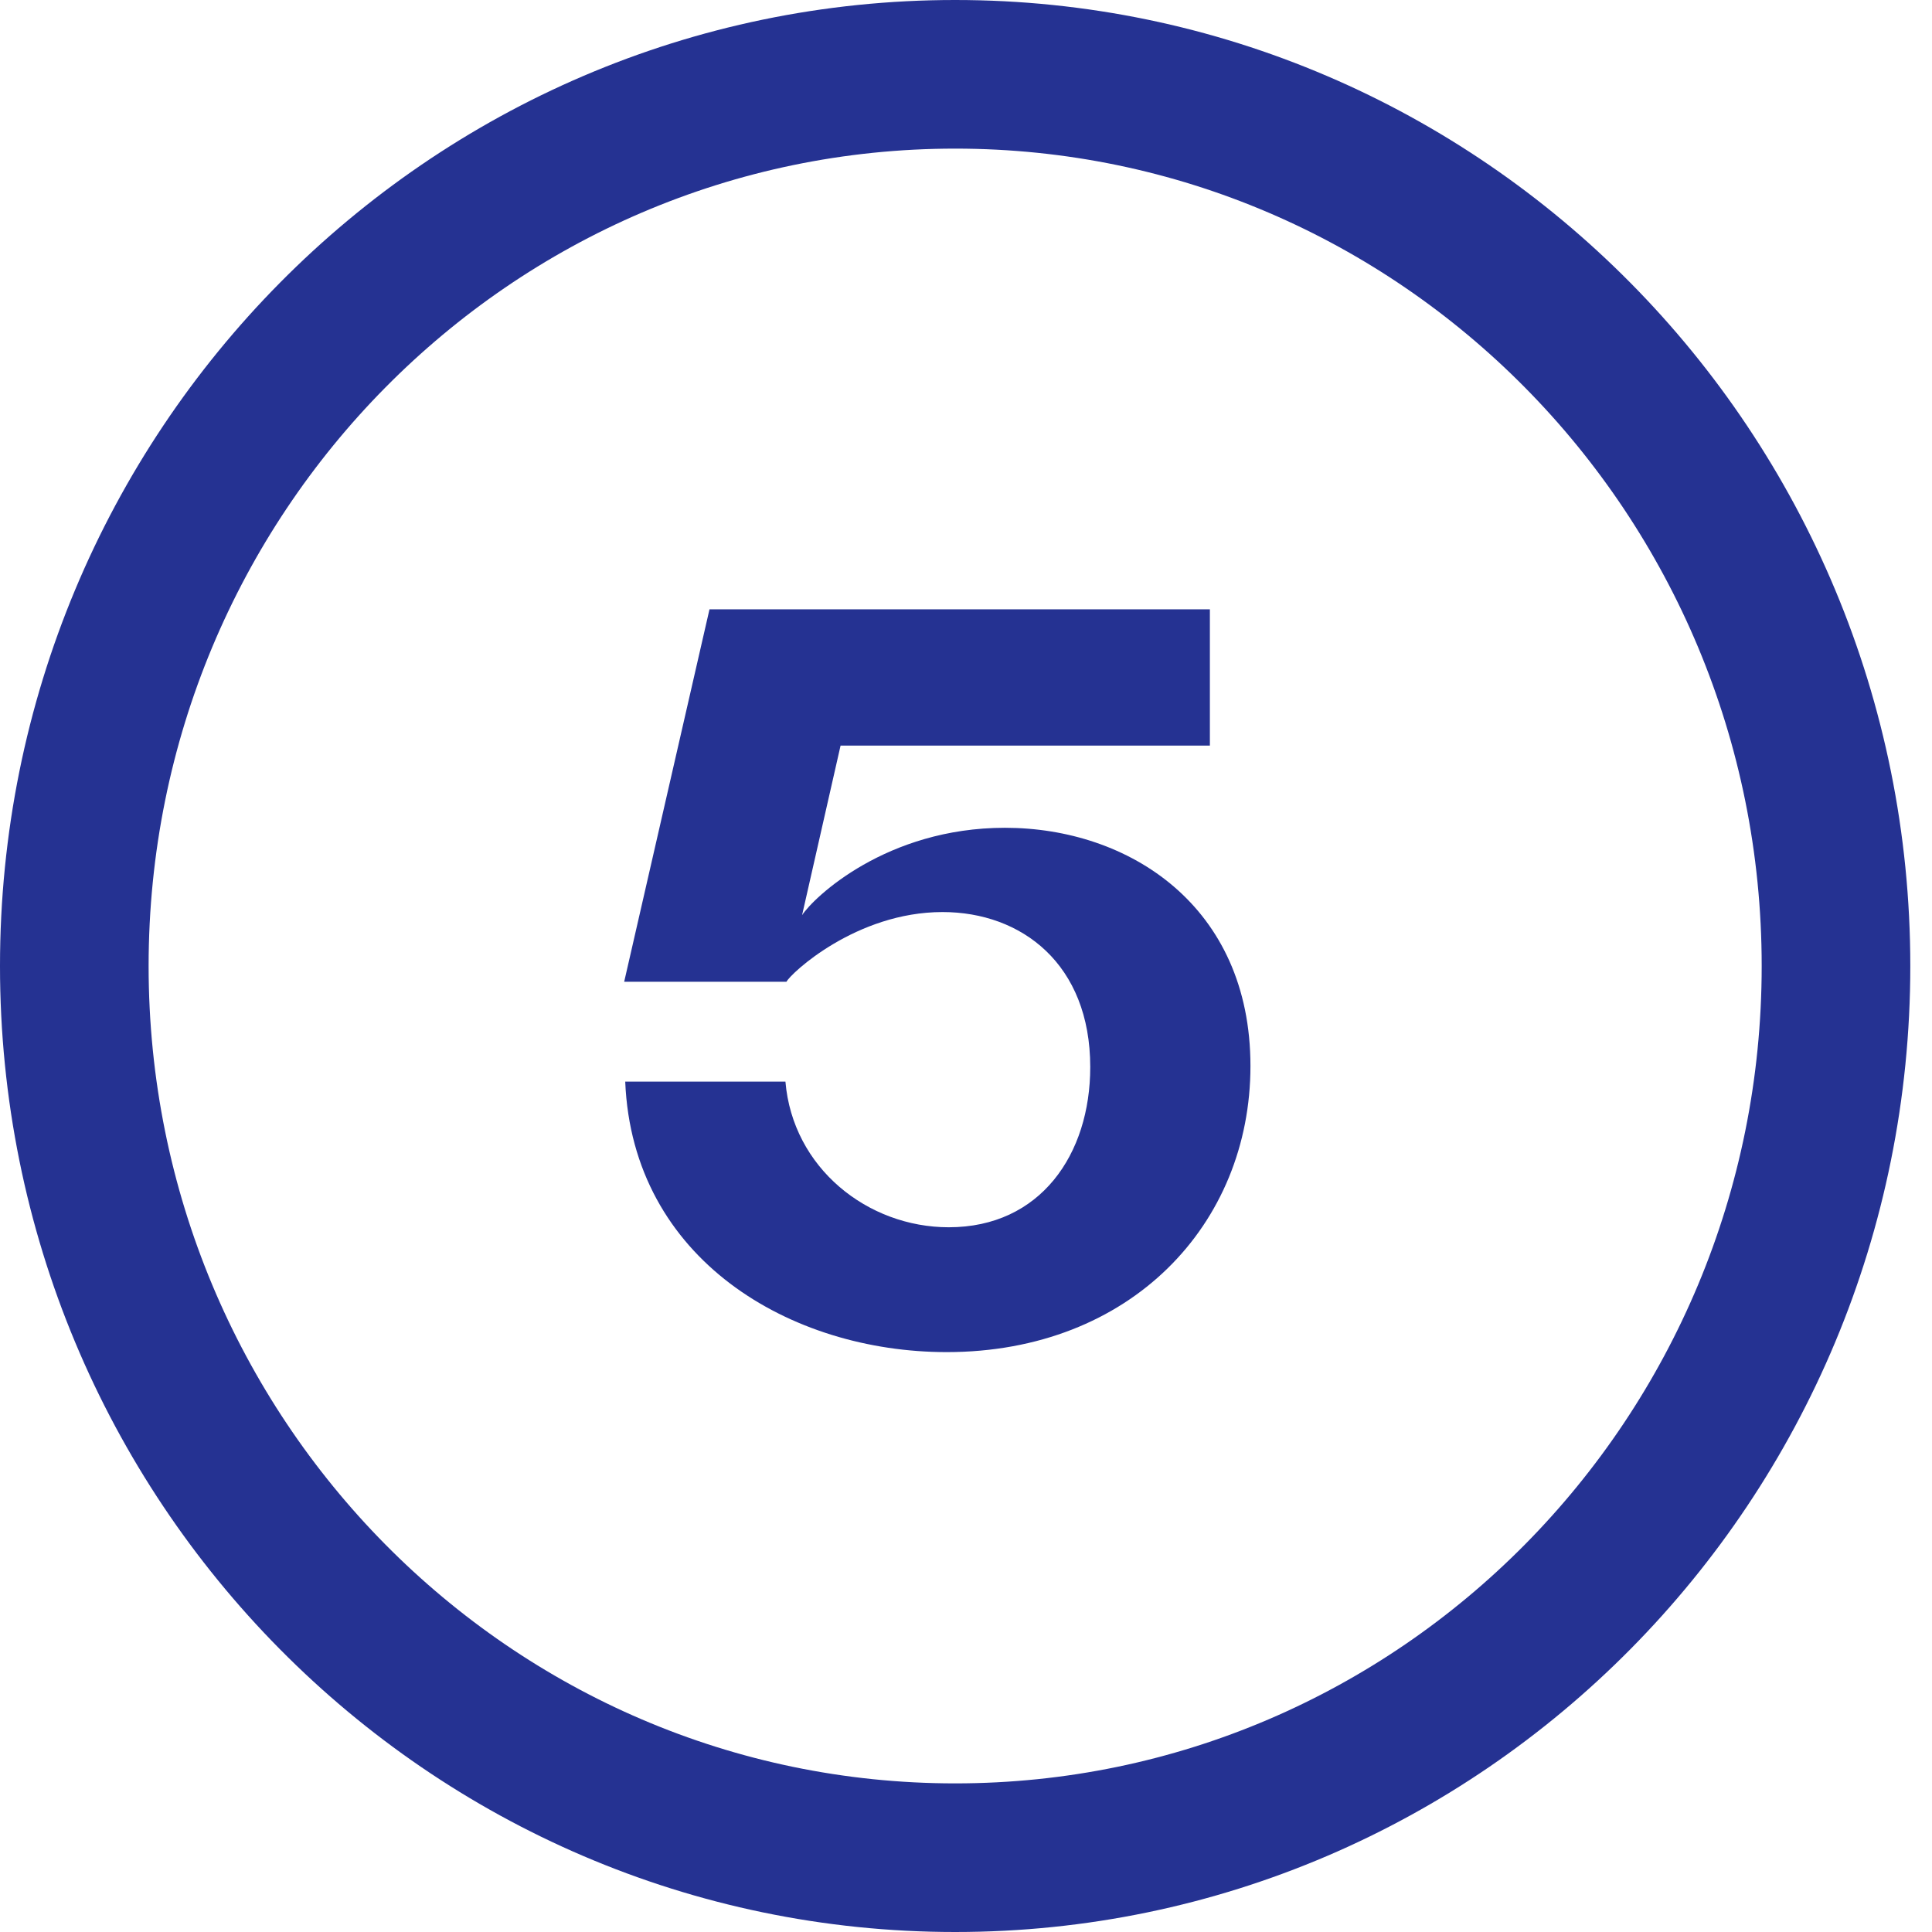 <svg width="26" height="26" viewBox="0 0 26 26" fill="none" xmlns="http://www.w3.org/2000/svg">
<path d="M24.708 13C24.708 19.638 19.39 25 12.854 25C6.318 25 1 19.638 1 13C1 6.362 6.318 1 12.854 1C19.39 1 24.708 6.362 24.708 13Z" stroke="#253292" stroke-width="2"/>
<path d="M13.524 11.14C11.928 11.14 10.948 12.078 10.794 12.316L11.312 10.034H16.282V8.2H9.548L8.4 13.212H10.584C10.64 13.1 11.522 12.274 12.684 12.274C13.748 12.274 14.672 12.974 14.672 14.36C14.672 15.536 14 16.516 12.768 16.516C11.676 16.516 10.668 15.718 10.57 14.556H8.414C8.512 16.95 10.64 18.196 12.74 18.196C15.218 18.196 16.828 16.474 16.828 14.346C16.828 12.19 15.19 11.14 13.524 11.14Z" fill="#253292"/>
</svg>
